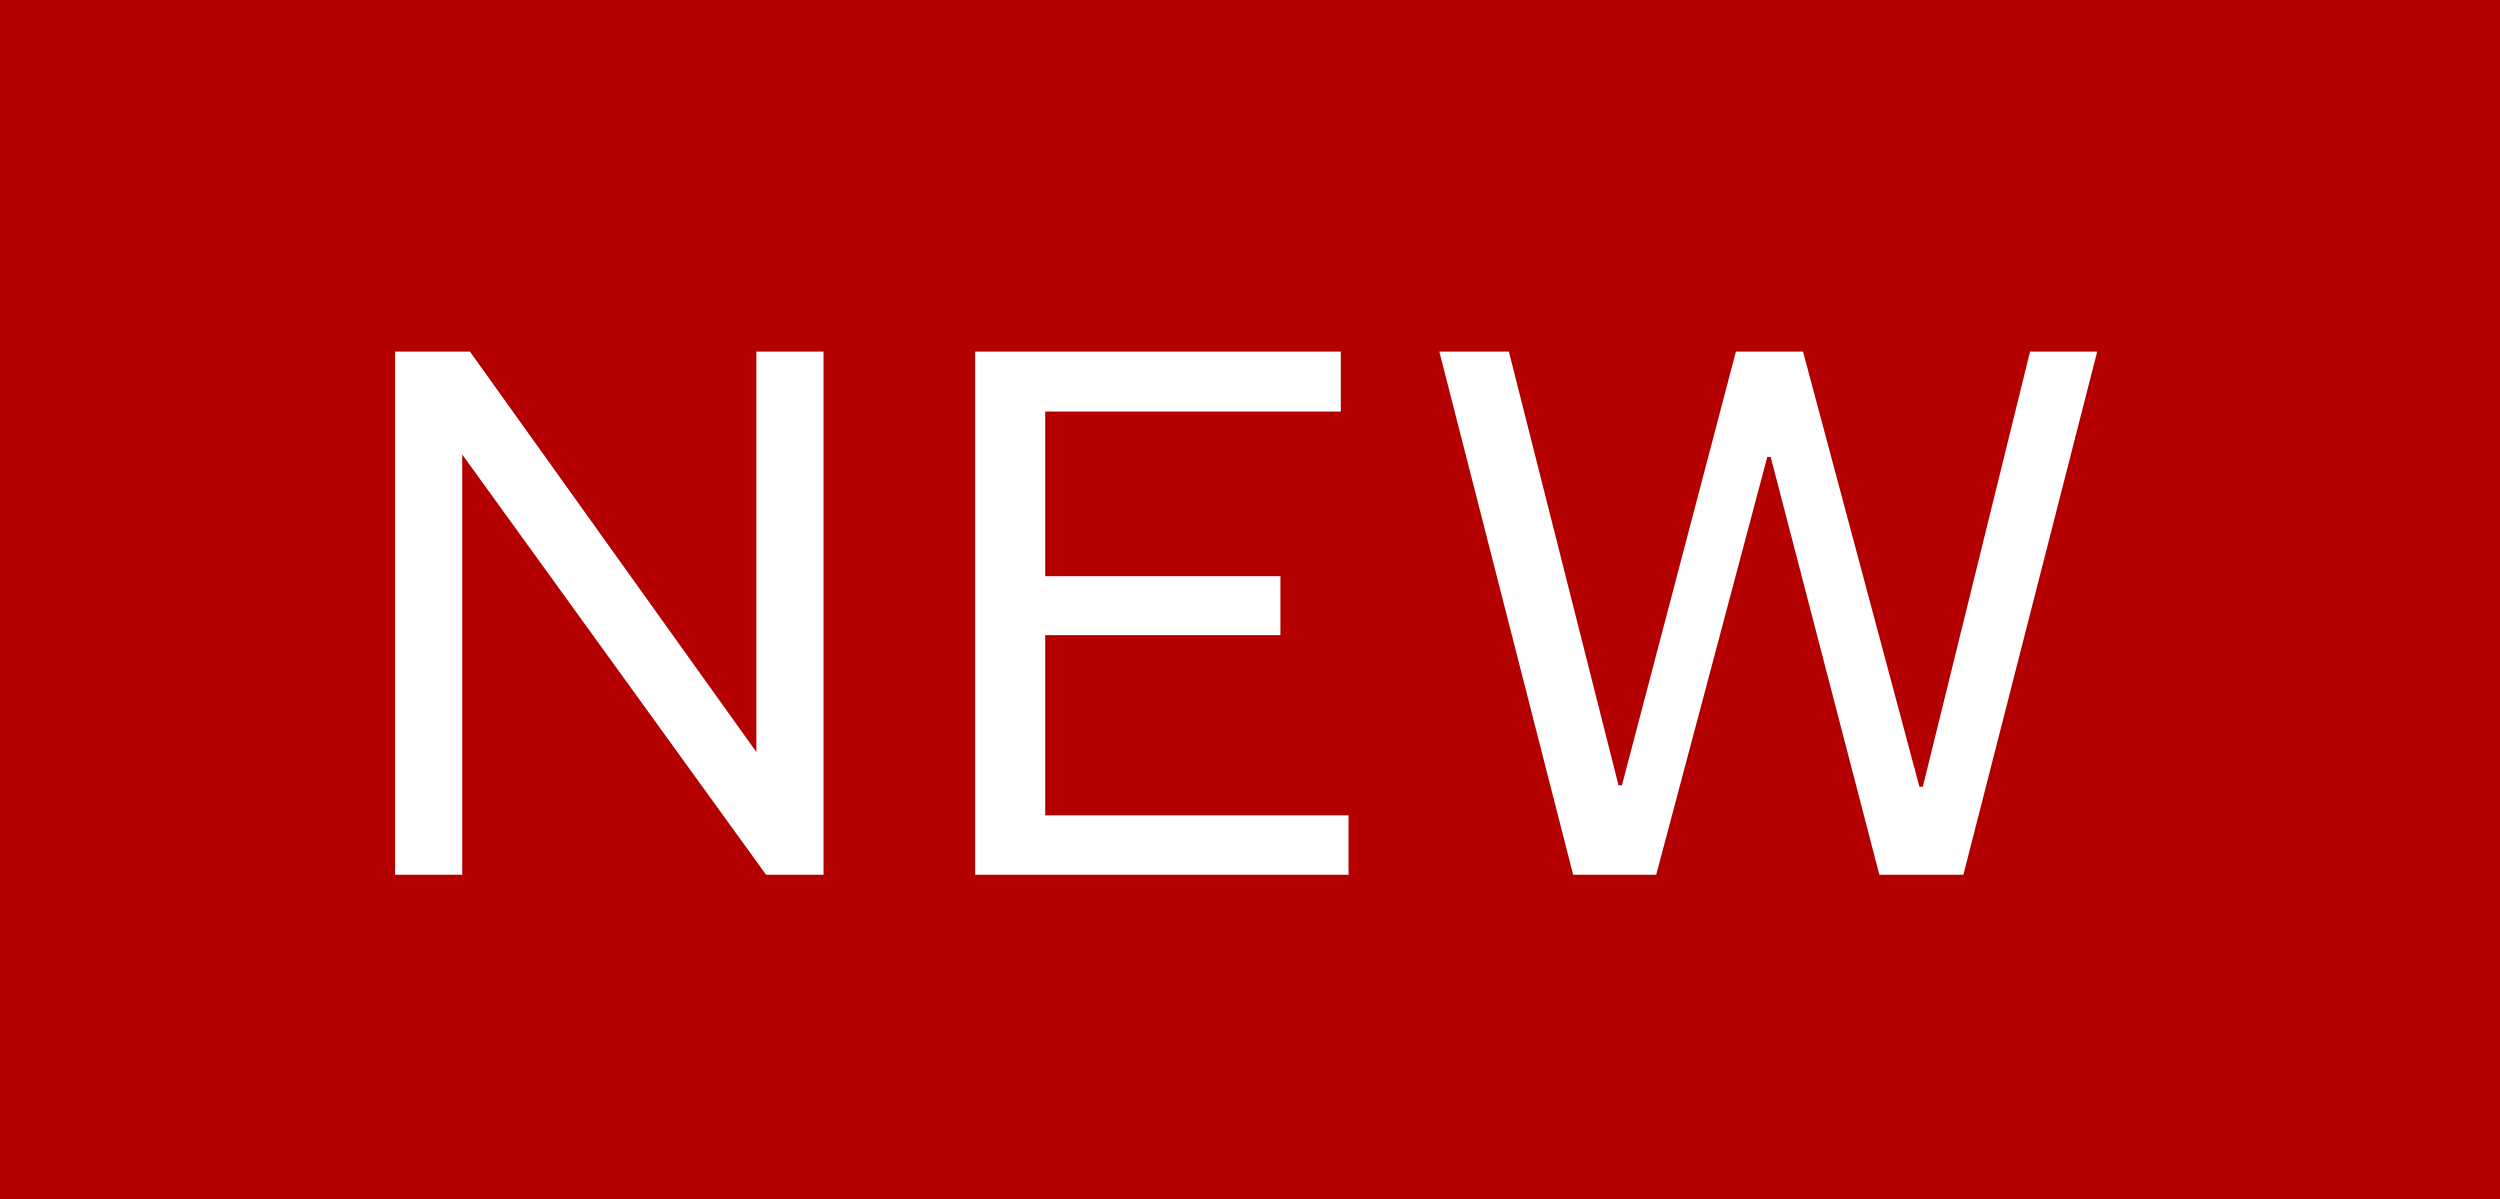 <svg id="uuid-ff03b246-24d6-4778-a133-73fb4ac856ee" xmlns="http://www.w3.org/2000/svg" viewBox="0 0 51.76 24.83"><defs><style>.uuid-f4244afe-33fa-4ae6-8676-c5337a06c97c{isolation:isolate}.uuid-fbc5bbb2-9153-4fd8-bdea-b212d41fde00{fill:#fff;stroke-width:0}</style></defs><g id="uuid-34fecf8a-e9ad-4c6f-85a0-baa520e77c79"><path style="fill:#b40000;stroke-width:0" d="M0 0h51.76v24.83H0z"/><g id="uuid-e33d80df-f5b9-4956-9345-4ccda9fe7084" class="uuid-f4244afe-33fa-4ae6-8676-c5337a06c97c"><g class="uuid-f4244afe-33fa-4ae6-8676-c5337a06c97c"><path class="uuid-fbc5bbb2-9153-4fd8-bdea-b212d41fde00" d="M15.66 15.57V7.28h1.39v10.83h-1.19l-6.29-8.7v8.7H8.18V7.28h1.55l5.93 8.29ZM27.91 18.11h-7.72V7.28h7.57v1.24h-6.12v3.41h4.87v1.22h-4.87v3.73h6.28v1.24ZM39.74 16.29h.07l2.22-9.01h1.39l-2.77 10.83h-1.74l-2.25-8.65h-.07l-2.3 8.65h-1.72L29.8 7.28h1.44l2.27 8.98h.07l2.36-8.98h1.39l2.41 9.01Z"/></g></g></g></svg>